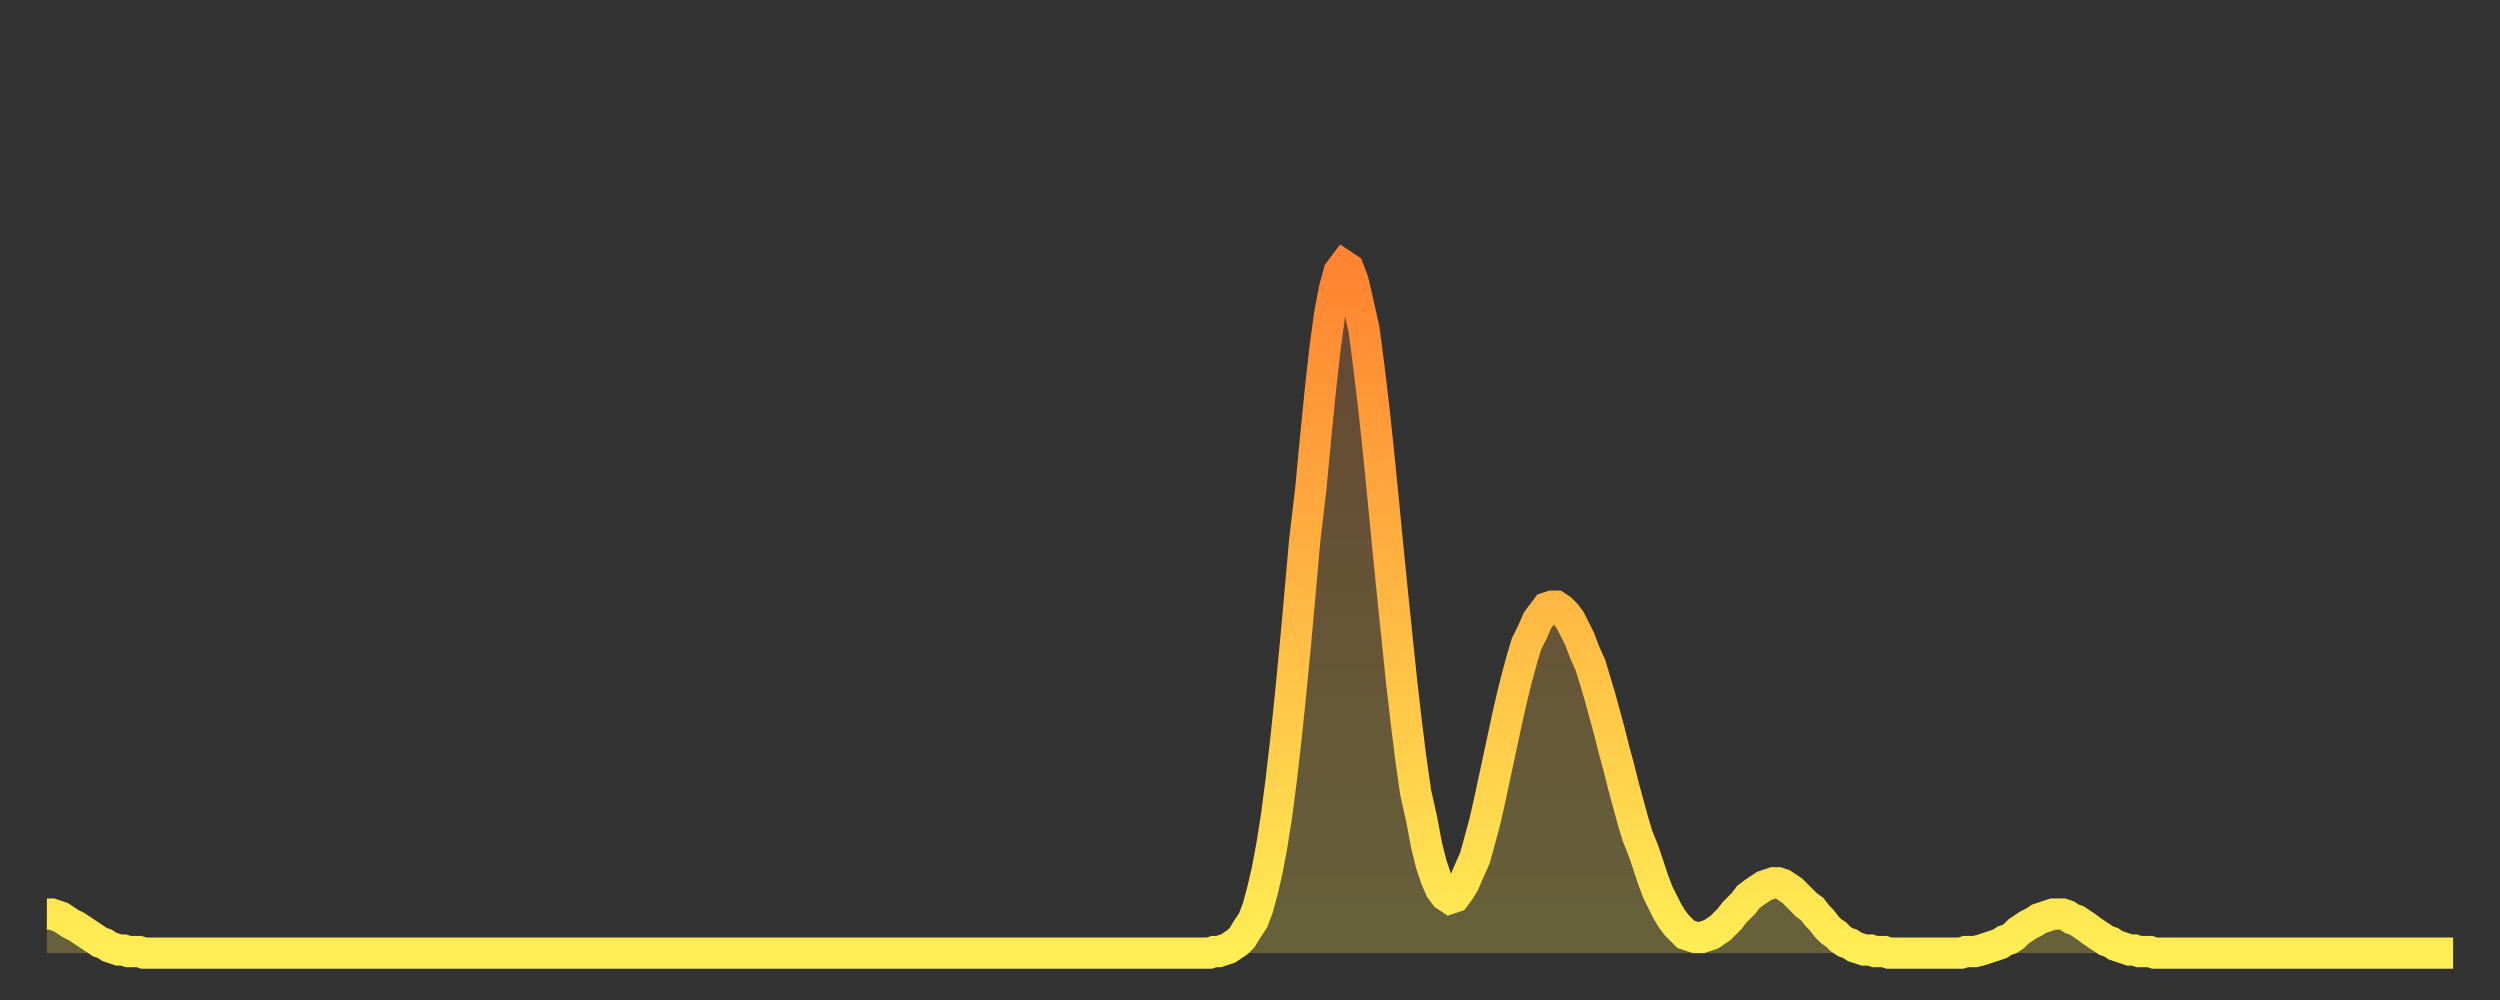 <?xml version="1.0" encoding="utf-8" ?>
<svg baseProfile="full" height="64" version="1.1" width="160" xmlns="http://www.w3.org/2000/svg" xmlns:ev="http://www.w3.org/2001/xml-events" xmlns:xlink="http://www.w3.org/1999/xlink"><rect width="100%" height="100%" fill="#333333" stroke="none"/><defs><linearGradient id="id1456940" x1="0" x2="0" y1="0" y2="1"><stop offset="0%" stop-color="#ff8331" /><stop offset="50%" stop-color="#ffb943" /><stop offset="100%" stop-color="#ffee55" /></linearGradient></defs><g transform="translate(3,3)"><g><path d="M 0.0 55.5 0.3 55.5 0.6 55.6 0.9 55.7 1.2 55.9 1.5 56.1 1.9 56.3 2.2 56.5 2.5 56.7 2.8 56.9 3.1 57.1 3.4 57.3 3.7 57.4 4.0 57.6 4.3 57.7 4.6 57.8 4.9 57.8 5.2 57.9 5.6 57.9 5.9 57.9 6.2 58.0 6.5 58.0 6.8 58.0 7.1 58.0 7.4 58.0 7.7 58.0 8.0 58.0 8.3 58.0 8.6 58.0 8.9 58.0 9.3 58.0 9.6 58.0 9.9 58.0 10.2 58.0 10.5 58.0 10.8 58.0 11.1 58.0 11.4 58.0 11.7 58.0 12.0 58.0 12.3 58.0 12.7 58.0 13.0 58.0 13.3 58.0 13.6 58.0 13.9 58.0 14.2 58.0 14.5 58.0 14.8 58.0 15.1 58.0 15.4 58.0 15.7 58.0 16.0 58.0 16.4 58.0 16.7 58.0 17.0 58.0 17.3 58.0 17.6 58.0 17.9 58.0 18.2 58.0 18.5 58.0 18.8 58.0 19.1 58.0 19.4 58.0 19.8 58.0 20.1 58.0 20.4 58.0 20.7 58.0 21.0 58.0 21.3 58.0 21.6 58.0 21.9 58.0 22.2 58.0 22.5 58.0 22.8 58.0 23.1 58.0 23.5 58.0 23.8 58.0 24.1 58.0 24.4 58.0 24.7 58.0 25.0 58.0 25.3 58.0 25.6 58.0 25.9 58.0 26.2 58.0 26.5 58.0 26.8 58.0 27.2 58.0 27.5 58.0 27.8 58.0 28.1 58.0 28.4 58.0 28.7 58.0 29.0 58.0 29.3 58.0 29.6 58.0 29.9 58.0 30.2 58.0 30.6 58.0 30.9 58.0 31.2 58.0 31.5 58.0 31.8 58.0 32.1 58.0 32.4 58.0 32.7 58.0 33.0 58.0 33.3 58.0 33.6 58.0 33.9 58.0 34.3 58.0 34.6 58.0 34.9 58.0 35.2 58.0 35.5 58.0 35.8 58.0 36.1 58.0 36.4 58.0 36.7 58.0 37.0 58.0 37.3 58.0 37.7 58.0 38.0 58.0 38.3 58.0 38.6 58.0 38.9 58.0 39.2 58.0 39.5 58.0 39.8 58.0 40.1 58.0 40.4 58.0 40.7 58.0 41.0 58.0 41.4 58.0 41.7 58.0 42.0 58.0 42.3 58.0 42.6 58.0 42.9 58.0 43.2 58.0 43.5 58.0 43.8 58.0 44.1 58.0 44.4 58.0 44.7 58.0 45.1 58.0 45.4 58.0 45.7 58.0 46.0 58.0 46.3 58.0 46.6 58.0 46.9 58.0 47.2 58.0 47.5 58.0 47.8 58.0 48.1 58.0 48.5 58.0 48.8 58.0 49.1 58.0 49.4 58.0 49.7 58.0 50.0 58.0 50.3 58.0 50.6 58.0 50.9 58.0 51.2 58.0 51.5 58.0 51.8 58.0 52.2 58.0 52.5 58.0 52.8 58.0 53.1 58.0 53.4 58.0 53.7 58.0 54.0 58.0 54.3 58.0 54.6 58.0 54.9 58.0 55.2 58.0 55.6 58.0 55.9 58.0 56.2 58.0 56.5 58.0 56.8 58.0 57.1 58.0 57.4 58.0 57.7 58.0 58.0 58.0 58.3 58.0 58.6 58.0 58.9 58.0 59.3 58.0 59.6 58.0 59.9 58.0 60.2 58.0 60.5 58.0 60.8 58.0 61.1 58.0 61.4 58.0 61.7 58.0 62.0 58.0 62.3 58.0 62.6 58.0 63.0 58.0 63.3 58.0 63.6 58.0 63.9 58.0 64.2 58.0 64.5 58.0 64.8 58.0 65.1 58.0 65.4 58.0 65.7 58.0 66.0 58.0 66.4 58.0 66.7 58.0 67.0 58.0 67.3 58.0 67.6 58.0 67.9 58.0 68.2 58.0 68.5 58.0 68.8 58.0 69.1 58.0 69.4 58.0 69.7 58.0 70.1 58.0 70.4 58.0 70.7 58.0 71.0 58.0 71.3 58.0 71.6 58.0 71.9 58.0 72.2 58.0 72.5 58.0 72.8 58.0 73.1 58.0 73.5 58.0 73.8 58.0 74.1 58.0 74.4 58.0 74.7 57.9 75.0 57.9 75.3 57.8 75.6 57.7 75.9 57.5 76.2 57.3 76.5 57.0 76.8 56.5 77.2 55.9 77.5 55.1 77.8 54.0 78.1 52.7 78.4 51.1 78.7 49.2 79.0 46.9 79.3 44.3 79.6 41.4 79.9 38.3 80.2 35.0 80.5 31.6 80.9 28.2 81.2 25.0 81.5 22.0 81.8 19.3 82.1 17.1 82.4 15.5 82.7 14.4 83.0 14.0 83.3 14.2 83.6 15.0 83.9 16.3 84.3 18.1 84.6 20.4 84.9 22.9 85.2 25.7 85.5 28.7 85.8 31.8 86.1 34.8 86.4 37.7 86.7 40.6 87.0 43.2 87.3 45.6 87.6 47.7 88.0 49.5 88.3 51.1 88.6 52.3 88.9 53.2 89.2 53.9 89.5 54.3 89.8 54.5 90.1 54.4 90.4 54.0 90.7 53.5 91.0 52.8 91.4 51.9 91.7 50.8 92.0 49.7 92.3 48.4 92.6 47.0 92.9 45.6 93.2 44.2 93.5 42.8 93.8 41.5 94.1 40.3 94.4 39.2 94.7 38.2 95.1 37.4 95.4 36.7 95.7 36.3 96.0 35.9 96.3 35.8 96.6 35.8 96.9 36.0 97.2 36.3 97.5 36.7 97.8 37.3 98.1 37.9 98.4 38.7 98.8 39.6 99.1 40.6 99.4 41.6 99.7 42.7 100.0 43.8 100.3 45.0 100.6 46.1 100.9 47.3 101.2 48.4 101.5 49.5 101.8 50.5 102.2 51.5 102.5 52.4 102.8 53.3 103.1 54.1 103.4 54.7 103.7 55.3 104.0 55.8 104.3 56.2 104.6 56.5 104.9 56.8 105.2 56.9 105.5 57.0 105.9 57.0 106.2 56.9 106.5 56.8 106.8 56.6 107.1 56.4 107.4 56.1 107.7 55.8 108.0 55.4 108.3 55.1 108.6 54.8 108.9 54.4 109.3 54.1 109.6 53.9 109.9 53.7 110.2 53.6 110.5 53.5 110.8 53.5 111.1 53.6 111.4 53.8 111.7 54.0 112.0 54.3 112.3 54.6 112.6 54.9 113.0 55.2 113.3 55.6 113.6 55.9 113.9 56.3 114.2 56.6 114.5 56.8 114.8 57.1 115.1 57.3 115.4 57.4 115.7 57.6 116.0 57.7 116.3 57.8 116.7 57.8 117.0 57.9 117.3 57.9 117.6 57.9 117.9 58.0 118.2 58.0 118.5 58.0 118.8 58.0 119.1 58.0 119.4 58.0 119.7 58.0 120.1 58.0 120.4 58.0 120.7 58.0 121.0 58.0 121.3 58.0 121.6 58.0 121.9 58.0 122.2 58.0 122.5 58.0 122.8 57.9 123.1 57.9 123.4 57.9 123.8 57.8 124.1 57.7 124.4 57.6 124.7 57.5 125.0 57.4 125.3 57.2 125.6 57.1 125.9 56.9 126.2 56.6 126.5 56.4 126.8 56.2 127.2 56.0 127.5 55.8 127.8 55.7 128.1 55.6 128.4 55.5 128.7 55.5 129.0 55.5 129.3 55.6 129.6 55.8 129.9 55.9 130.2 56.1 130.5 56.3 130.9 56.6 131.2 56.8 131.5 57.0 131.8 57.2 132.1 57.3 132.4 57.5 132.7 57.6 133.0 57.7 133.3 57.8 133.6 57.8 133.9 57.9 134.2 57.9 134.6 57.9 134.9 58.0 135.2 58.0 135.5 58.0 135.8 58.0 136.1 58.0 136.4 58.0 136.7 58.0 137.0 58.0 137.3 58.0 137.6 58.0 138.0 58.0 138.3 58.0 138.6 58.0 138.9 58.0 139.2 58.0 139.5 58.0 139.8 58.0 140.1 58.0 140.4 58.0 140.7 58.0 141.0 58.0 141.3 58.0 141.7 58.0 142.0 58.0 142.3 58.0 142.6 58.0 142.9 58.0 143.2 58.0 143.5 58.0 143.8 58.0 144.1 58.0 144.4 58.0 144.7 58.0 145.1 58.0 145.4 58.0 145.7 58.0 146.0 58.0 146.3 58.0 146.6 58.0 146.9 58.0 147.2 58.0 147.5 58.0 147.8 58.0 148.1 58.0 148.4 58.0 148.8 58.0 149.1 58.0 149.4 58.0 149.7 58.0 150.0 58.0 150.3 58.0 150.6 58.0 150.9 58.0 151.2 58.0 151.5 58.0 151.8 58.0 152.1 58.0 152.5 58.0 152.8 58.0 153.1 58.0 153.4 58.0 153.7 58.0 154.0 58.0" fill="none" id="graph-curve" opacity="1" stroke="url(#id1456940)" stroke-width="2" /><path d="M 0 58 L 0.0 55.5 0.3 55.5 0.6 55.6 0.9 55.7 1.2 55.9 1.5 56.1 1.9 56.3 2.2 56.5 2.5 56.7 2.8 56.9 3.1 57.1 3.4 57.3 3.7 57.4 4.0 57.6 4.3 57.7 4.6 57.8 4.9 57.8 5.2 57.9 5.6 57.9 5.9 57.9 6.2 58.0 6.5 58.0 6.8 58.0 7.1 58.0 7.4 58.0 7.7 58.0 8.0 58.0 8.3 58.0 8.6 58.0 8.9 58.0 9.3 58.0 9.6 58.0 9.9 58.0 10.2 58.0 10.5 58.0 10.8 58.0 11.1 58.0 11.4 58.0 11.7 58.0 12.0 58.0 12.3 58.0 12.7 58.0 13.0 58.0 13.3 58.0 13.6 58.0 13.9 58.0 14.2 58.0 14.5 58.0 14.8 58.0 15.1 58.0 15.4 58.0 15.7 58.0 16.0 58.0 16.4 58.0 16.7 58.0 17.0 58.0 17.3 58.0 17.6 58.0 17.9 58.0 18.2 58.0 18.5 58.0 18.8 58.0 19.1 58.0 19.4 58.0 19.8 58.0 20.1 58.0 20.4 58.0 20.7 58.0 21.0 58.0 21.3 58.0 21.6 58.0 21.9 58.0 22.2 58.0 22.5 58.0 22.8 58.0 23.1 58.0 23.5 58.0 23.8 58.0 24.1 58.0 24.4 58.0 24.7 58.0 25.0 58.0 25.3 58.0 25.6 58.0 25.9 58.0 26.2 58.0 26.5 58.0 26.8 58.0 27.2 58.0 27.5 58.0 27.8 58.0 28.1 58.0 28.4 58.0 28.7 58.0 29.0 58.0 29.3 58.0 29.6 58.0 29.9 58.0 30.2 58.0 30.6 58.0 30.9 58.0 31.2 58.0 31.5 58.0 31.8 58.0 32.1 58.0 32.4 58.0 32.7 58.0 33.0 58.0 33.3 58.0 33.6 58.0 33.9 58.0 34.3 58.0 34.6 58.0 34.9 58.0 35.2 58.0 35.5 58.0 35.8 58.0 36.1 58.0 36.4 58.0 36.7 58.0 37.0 58.0 37.3 58.0 37.7 58.0 38.0 58.0 38.3 58.0 38.6 58.0 38.9 58.0 39.2 58.0 39.5 58.0 39.8 58.0 40.1 58.0 40.4 58.0 40.7 58.0 41.0 58.0 41.4 58.0 41.7 58.0 42.0 58.0 42.3 58.0 42.6 58.0 42.9 58.0 43.2 58.0 43.5 58.0 43.8 58.0 44.1 58.0 44.4 58.0 44.7 58.0 45.1 58.0 45.4 58.0 45.7 58.0 46.0 58.0 46.3 58.0 46.6 58.0 46.9 58.0 47.2 58.0 47.5 58.0 47.8 58.0 48.1 58.0 48.5 58.0 48.8 58.0 49.1 58.0 49.4 58.0 49.7 58.0 50.0 58.0 50.3 58.0 50.6 58.0 50.9 58.0 51.2 58.0 51.5 58.0 51.8 58.0 52.2 58.0 52.5 58.0 52.8 58.0 53.1 58.0 53.4 58.0 53.7 58.0 54.0 58.0 54.3 58.0 54.6 58.0 54.9 58.0 55.2 58.0 55.6 58.0 55.9 58.0 56.2 58.0 56.5 58.0 56.8 58.0 57.1 58.0 57.4 58.0 57.7 58.0 58.0 58.0 58.3 58.0 58.6 58.0 58.9 58.0 59.3 58.0 59.6 58.0 59.9 58.0 60.2 58.0 60.5 58.0 60.8 58.0 61.1 58.0 61.4 58.0 61.7 58.0 62.0 58.0 62.3 58.0 62.6 58.0 63.0 58.0 63.3 58.0 63.6 58.0 63.9 58.0 64.2 58.0 64.5 58.0 64.8 58.0 65.1 58.0 65.4 58.0 65.7 58.0 66.0 58.0 66.4 58.0 66.7 58.0 67.0 58.0 67.3 58.0 67.6 58.0 67.9 58.0 68.2 58.0 68.5 58.0 68.8 58.0 69.1 58.0 69.4 58.0 69.7 58.0 70.1 58.0 70.4 58.0 70.7 58.0 71.0 58.0 71.3 58.0 71.6 58.0 71.9 58.0 72.2 58.0 72.5 58.0 72.8 58.0 73.1 58.0 73.5 58.0 73.8 58.0 74.1 58.0 74.4 58.0 74.7 57.9 75.0 57.9 75.3 57.8 75.6 57.7 75.9 57.5 76.2 57.3 76.5 57.0 76.8 56.5 77.2 55.9 77.5 55.1 77.8 54.0 78.1 52.7 78.4 51.1 78.7 49.2 79.0 46.9 79.3 44.3 79.6 41.4 79.9 38.3 80.2 35.0 80.5 31.6 80.9 28.2 81.2 25.0 81.5 22.0 81.8 19.3 82.1 17.1 82.4 15.5 82.7 14.4 83.0 14.0 83.3 14.2 83.6 15.0 83.9 16.3 84.3 18.1 84.6 20.4 84.9 22.9 85.2 25.7 85.5 28.7 85.8 31.8 86.1 34.8 86.4 37.7 86.7 40.6 87.0 43.2 87.3 45.6 87.6 47.7 88.0 49.5 88.3 51.1 88.6 52.3 88.9 53.2 89.2 53.9 89.5 54.3 89.8 54.5 90.1 54.4 90.4 54.0 90.7 53.5 91.0 52.8 91.4 51.9 91.7 50.8 92.0 49.7 92.3 48.4 92.6 47.0 92.9 45.6 93.2 44.2 93.5 42.8 93.8 41.5 94.1 40.3 94.4 39.2 94.7 38.2 95.1 37.4 95.4 36.7 95.7 36.3 96.0 35.9 96.3 35.8 96.6 35.8 96.9 36.0 97.2 36.3 97.5 36.7 97.8 37.3 98.1 37.9 98.4 38.7 98.8 39.6 99.1 40.6 99.4 41.6 99.7 42.7 100.0 43.8 100.3 45.0 100.6 46.1 100.9 47.3 101.2 48.4 101.5 49.5 101.8 50.5 102.2 51.5 102.5 52.4 102.8 53.3 103.1 54.1 103.4 54.7 103.7 55.3 104.0 55.8 104.3 56.2 104.6 56.5 104.9 56.8 105.2 56.9 105.5 57.0 105.9 57.0 106.2 56.9 106.5 56.8 106.8 56.6 107.1 56.4 107.4 56.1 107.7 55.8 108.0 55.4 108.3 55.1 108.6 54.8 108.9 54.4 109.3 54.1 109.6 53.9 109.9 53.7 110.2 53.6 110.5 53.5 110.8 53.5 111.1 53.6 111.4 53.8 111.7 54.0 112.0 54.3 112.3 54.6 112.6 54.9 113.0 55.2 113.3 55.6 113.6 55.9 113.9 56.3 114.2 56.6 114.5 56.8 114.8 57.1 115.1 57.3 115.4 57.4 115.7 57.6 116.0 57.7 116.3 57.8 116.7 57.8 117.0 57.9 117.3 57.9 117.6 57.9 117.9 58.0 118.2 58.0 118.5 58.0 118.8 58.0 119.1 58.0 119.4 58.0 119.7 58.0 120.1 58.0 120.4 58.0 120.7 58.0 121.0 58.0 121.3 58.0 121.6 58.0 121.9 58.0 122.2 58.0 122.5 58.0 122.8 57.9 123.1 57.9 123.4 57.9 123.8 57.8 124.1 57.7 124.4 57.6 124.7 57.5 125.0 57.4 125.3 57.2 125.6 57.1 125.9 56.9 126.2 56.6 126.5 56.4 126.8 56.2 127.2 56.0 127.5 55.8 127.8 55.7 128.1 55.6 128.4 55.5 128.7 55.5 129.0 55.5 129.3 55.6 129.6 55.8 129.9 55.9 130.2 56.1 130.5 56.3 130.9 56.6 131.2 56.8 131.5 57.0 131.8 57.2 132.1 57.3 132.4 57.5 132.7 57.6 133.0 57.7 133.3 57.8 133.6 57.8 133.9 57.9 134.2 57.9 134.6 57.9 134.9 58.0 135.2 58.0 135.5 58.0 135.8 58.0 136.1 58.0 136.4 58.0 136.7 58.0 137.0 58.0 137.3 58.0 137.6 58.0 138.0 58.0 138.3 58.0 138.6 58.0 138.9 58.0 139.2 58.0 139.5 58.0 139.8 58.0 140.1 58.0 140.4 58.0 140.7 58.0 141.0 58.0 141.3 58.0 141.7 58.0 142.0 58.0 142.3 58.0 142.6 58.0 142.9 58.0 143.2 58.0 143.5 58.0 143.8 58.0 144.1 58.0 144.4 58.0 144.7 58.0 145.1 58.0 145.4 58.0 145.7 58.0 146.0 58.0 146.3 58.0 146.6 58.0 146.9 58.0 147.2 58.0 147.5 58.0 147.8 58.0 148.1 58.0 148.4 58.0 148.8 58.0 149.1 58.0 149.4 58.0 149.7 58.0 150.0 58.0 150.3 58.0 150.6 58.0 150.9 58.0 151.2 58.0 151.5 58.0 151.8 58.0 152.1 58.0 152.5 58.0 152.8 58.0 153.1 58.0 153.4 58.0 153.7 58.0 154.0 58.0 154 58" fill="url(#id1456940)" fill-opacity=".25" id="graph-shadow" /></g></g></svg>